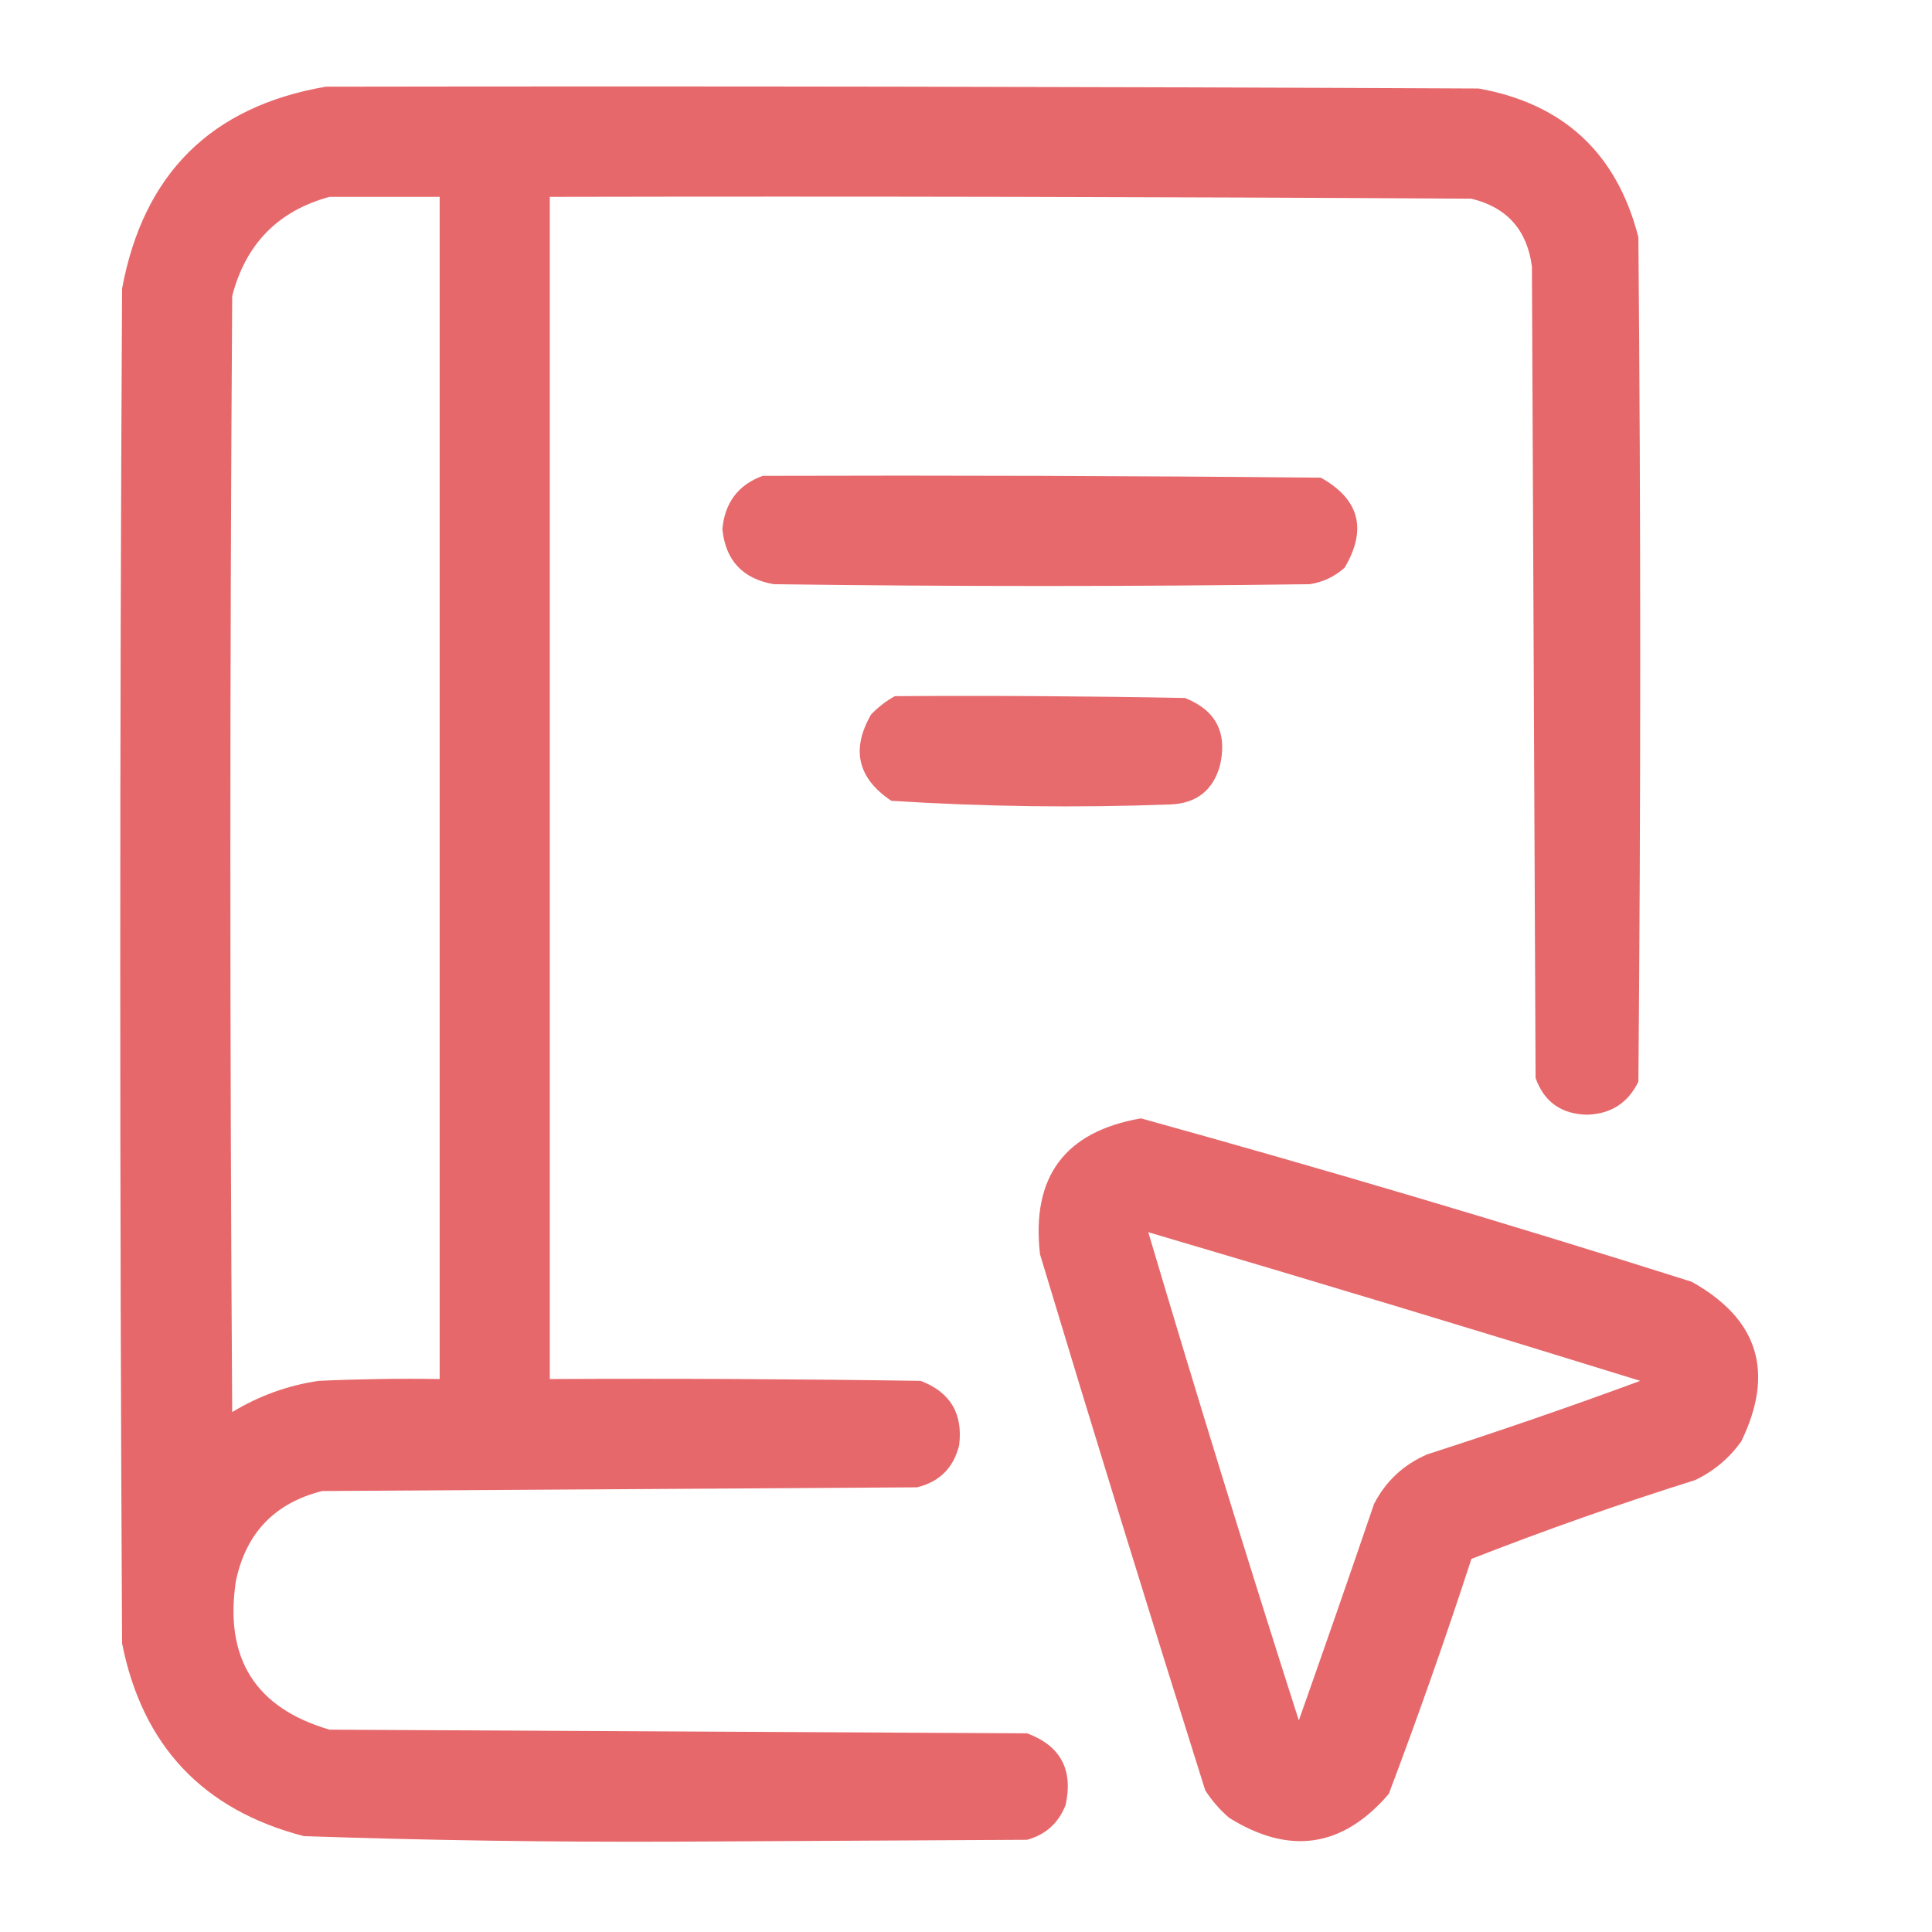 <svg width="37" height="37" viewBox="0 0 37 37" fill="none" xmlns="http://www.w3.org/2000/svg">
<path opacity="0.964" fill-rule="evenodd" clip-rule="evenodd" d="M6.24 1.66C13.6 1.648 20.959 1.66 28.318 1.695C29.947 1.988 30.966 2.937 31.377 4.543C31.424 9.934 31.424 15.324 31.377 20.715C31.179 21.123 30.851 21.334 30.393 21.348C29.899 21.336 29.571 21.102 29.408 20.645C29.385 15.465 29.361 10.285 29.338 5.105C29.247 4.405 28.86 3.971 28.178 3.805C22.295 3.77 16.412 3.758 10.529 3.77C10.529 11.316 10.529 18.863 10.529 26.41C12.897 26.398 15.264 26.41 17.631 26.445C18.198 26.661 18.444 27.071 18.369 27.676C18.264 28.109 17.994 28.379 17.561 28.484C13.764 28.508 9.967 28.531 6.17 28.555C5.262 28.783 4.711 29.358 4.518 30.277C4.293 31.76 4.89 32.71 6.311 33.125C10.764 33.148 15.217 33.172 19.67 33.195C20.31 33.433 20.556 33.89 20.408 34.566C20.273 34.913 20.027 35.136 19.67 35.234C17.432 35.246 15.193 35.258 12.955 35.27C10.574 35.28 8.195 35.245 5.818 35.164C3.887 34.662 2.727 33.432 2.338 31.473C2.291 22.824 2.291 14.176 2.338 5.527C2.746 3.326 4.047 2.037 6.24 1.66ZM6.311 3.77C7.014 3.77 7.717 3.77 8.42 3.77C8.42 11.316 8.42 18.863 8.42 26.41C7.646 26.398 6.873 26.41 6.1 26.445C5.507 26.533 4.957 26.733 4.447 27.043C4.4 19.918 4.4 12.793 4.447 5.668C4.706 4.671 5.327 4.038 6.311 3.77Z" fill="#E66366"/>
<path opacity="0.955" fill-rule="evenodd" clip-rule="evenodd" d="M14.607 9.113C18.17 9.102 21.733 9.113 25.295 9.148C26.034 9.56 26.186 10.135 25.752 10.871C25.562 11.042 25.339 11.148 25.084 11.188C21.662 11.234 18.24 11.234 14.818 11.188C14.223 11.085 13.895 10.733 13.834 10.133C13.882 9.623 14.14 9.283 14.607 9.113Z" fill="#E66366"/>
<path opacity="0.95" fill-rule="evenodd" clip-rule="evenodd" d="M17.139 13.332C18.991 13.32 20.842 13.332 22.694 13.367C23.289 13.603 23.511 14.037 23.362 14.668C23.227 15.14 22.91 15.387 22.413 15.406C20.628 15.473 18.847 15.45 17.069 15.336C16.425 14.904 16.296 14.354 16.682 13.684C16.82 13.54 16.973 13.422 17.139 13.332Z" fill="#E66366"/>
<path opacity="0.961" fill-rule="evenodd" clip-rule="evenodd" d="M21.851 21.418C25.382 22.396 28.898 23.439 32.397 24.547C33.675 25.26 33.991 26.279 33.347 27.605C33.118 27.925 32.825 28.171 32.468 28.344C31.017 28.8 29.587 29.304 28.179 29.855C27.686 31.369 27.159 32.869 26.597 34.355C25.715 35.383 24.696 35.535 23.538 34.812C23.359 34.657 23.207 34.482 23.081 34.285C22.005 30.871 20.95 27.449 19.917 24.02C19.748 22.537 20.393 21.67 21.851 21.418ZM21.991 23.598C25.137 24.525 28.277 25.474 31.413 26.445C30.065 26.942 28.706 27.41 27.335 27.852C26.882 28.047 26.542 28.363 26.315 28.801C25.842 30.187 25.361 31.57 24.874 32.949C23.88 29.842 22.919 26.725 21.991 23.598Z" fill="#E66366"/>
</svg>
